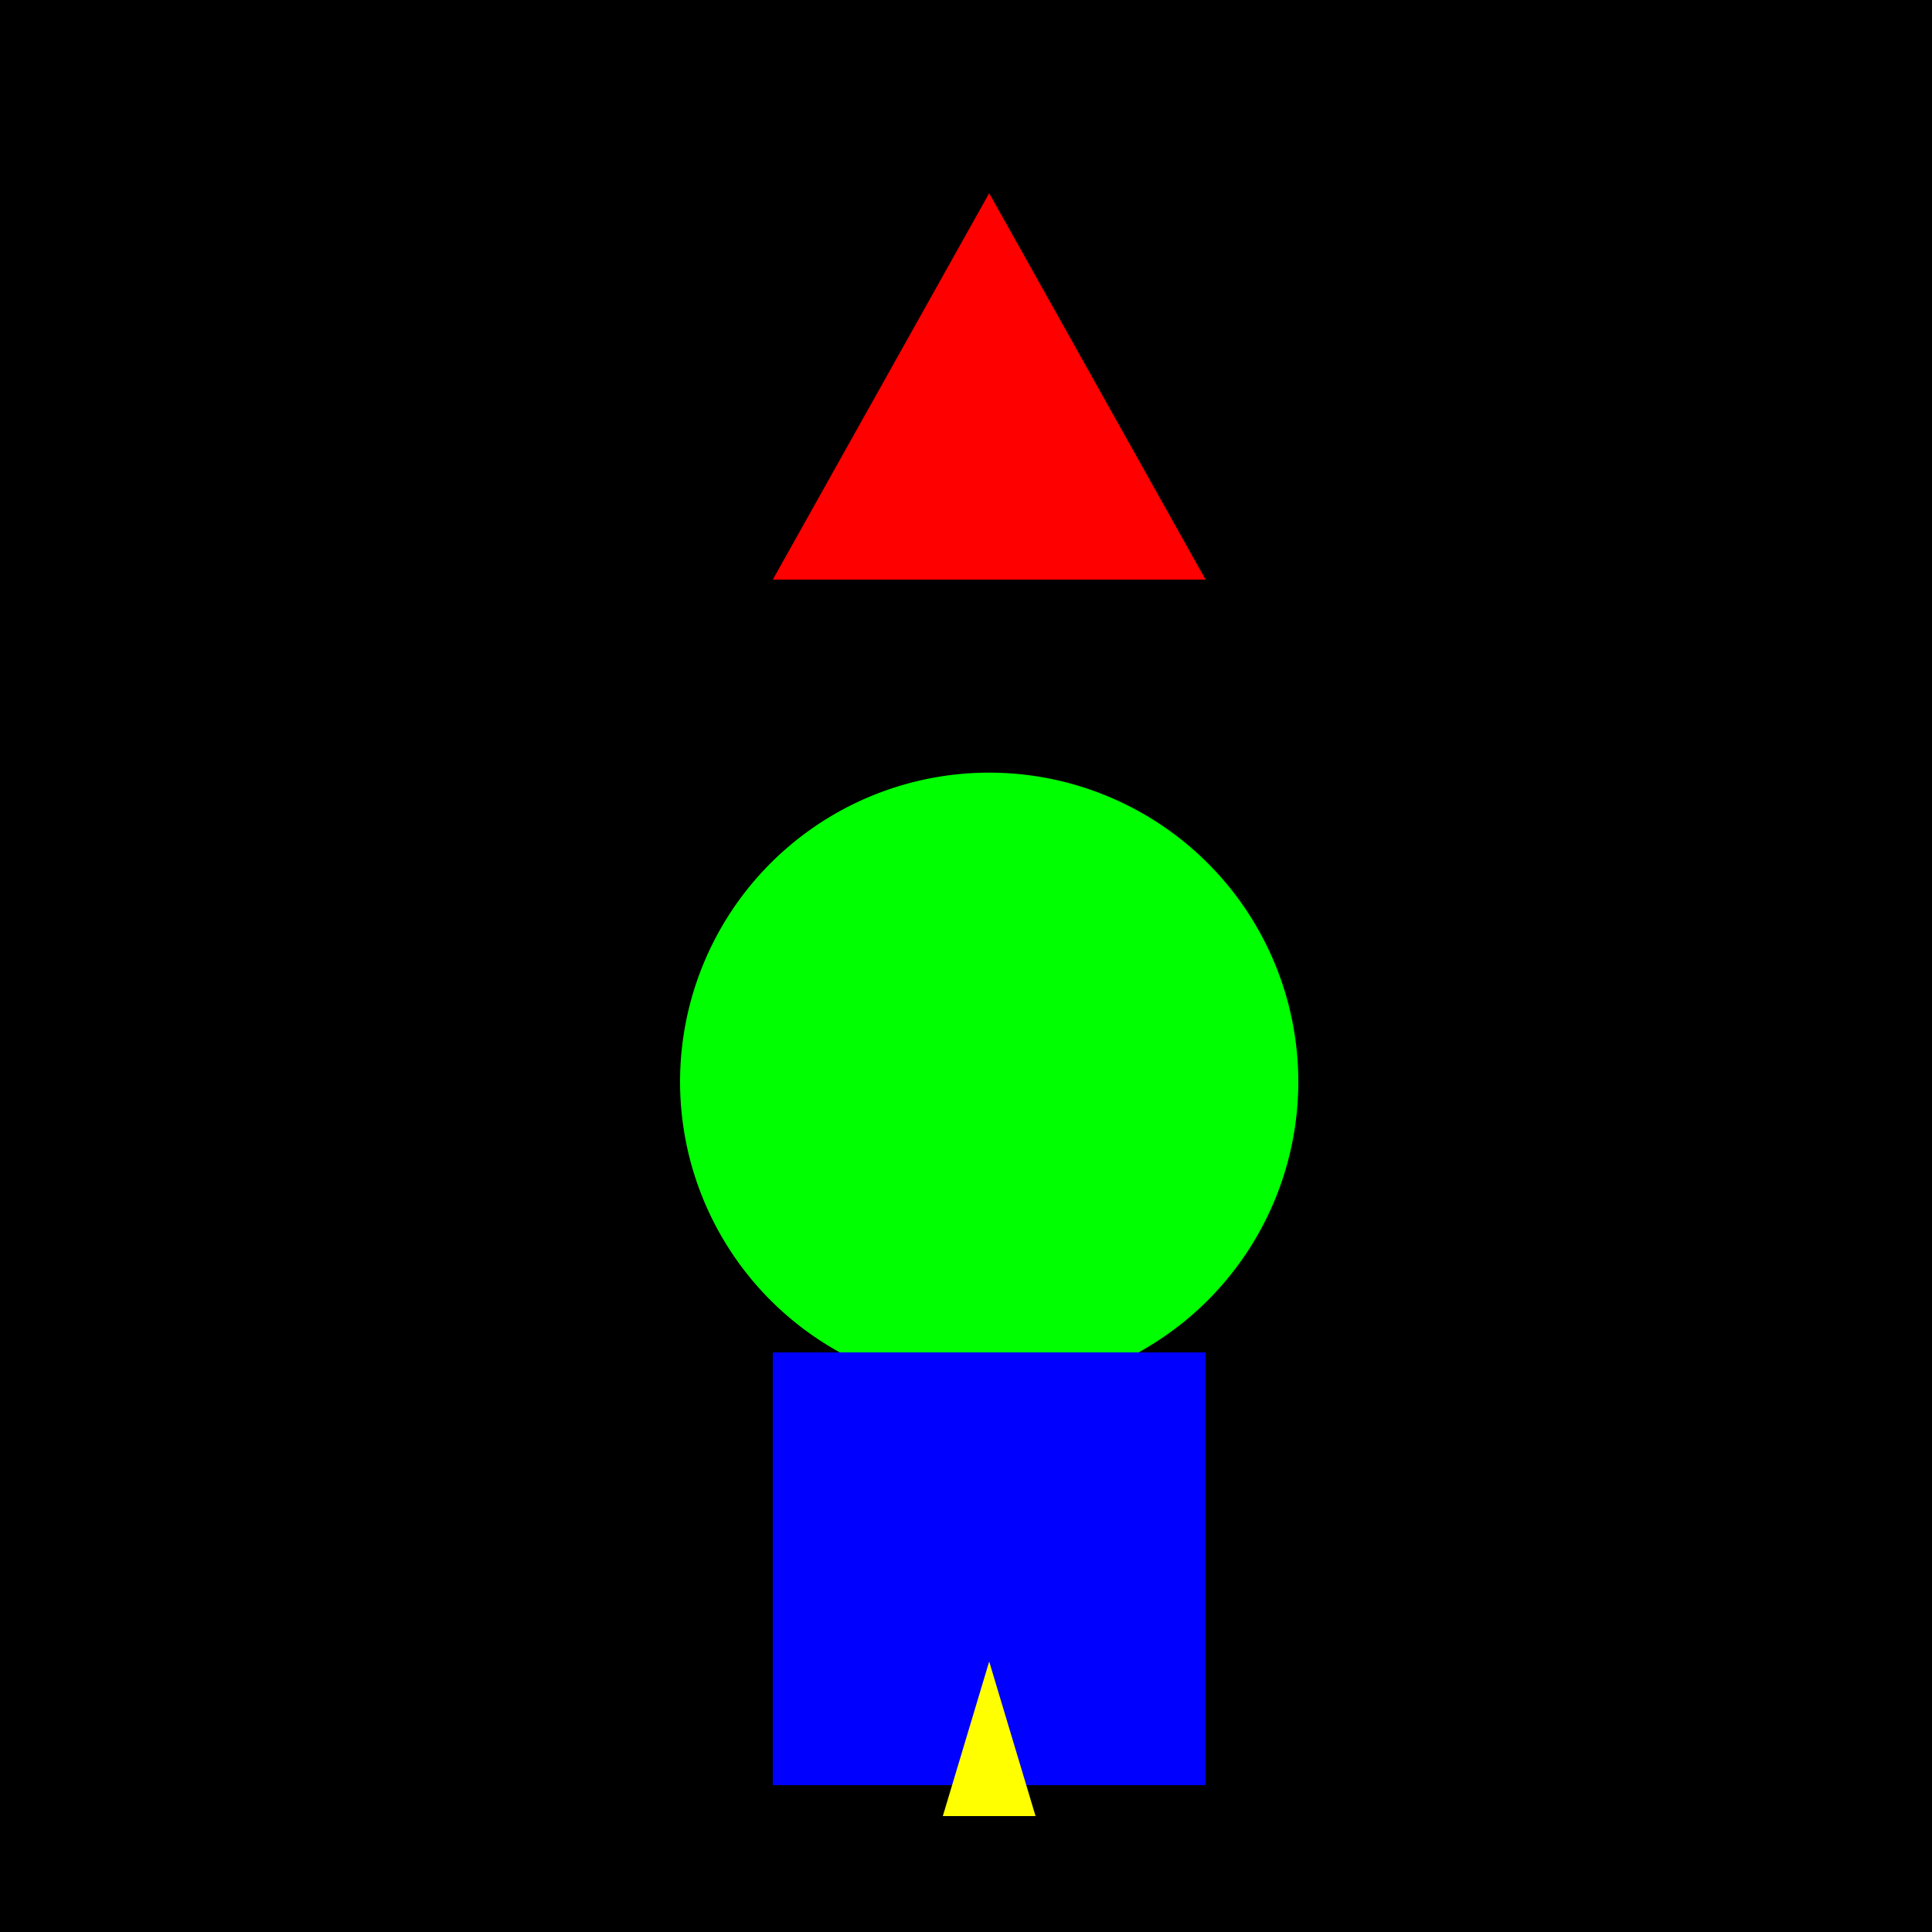 <!--

Generated by DrawGPT.
Free, open source, AI generated images in SVG, PNG, and HTML Canvas format.
https://drawgpt.ai

Created: 2024-02-09T13:45:01.929Z
Link: https://drawgpt.ai/prompt/162162/

-->
<svg xmlns="http://www.w3.org/2000/svg" xmlns:xlink="http://www.w3.org/1999/xlink" width="500" height="500"><defs/><g><rect fill="#000000" stroke="none" x="0" y="0" width="512" height="512"/><path fill="#FF0000" stroke="none" paint-order="stroke fill markers" d=" M 256 50 L 200 150 L 312 150 Z"/><path fill="#00FF00" stroke="none" paint-order="stroke fill markers" d=" M 336 280 A 80 80 0 1 1 336 279.92"/><rect fill="#0000FF" stroke="none" x="200" y="350" width="112" height="112"/><path fill="#FFFF00" stroke="none" paint-order="stroke fill markers" d=" M 256 430 L 244 470 L 268 470 L 256 430 Z"/></g></svg>